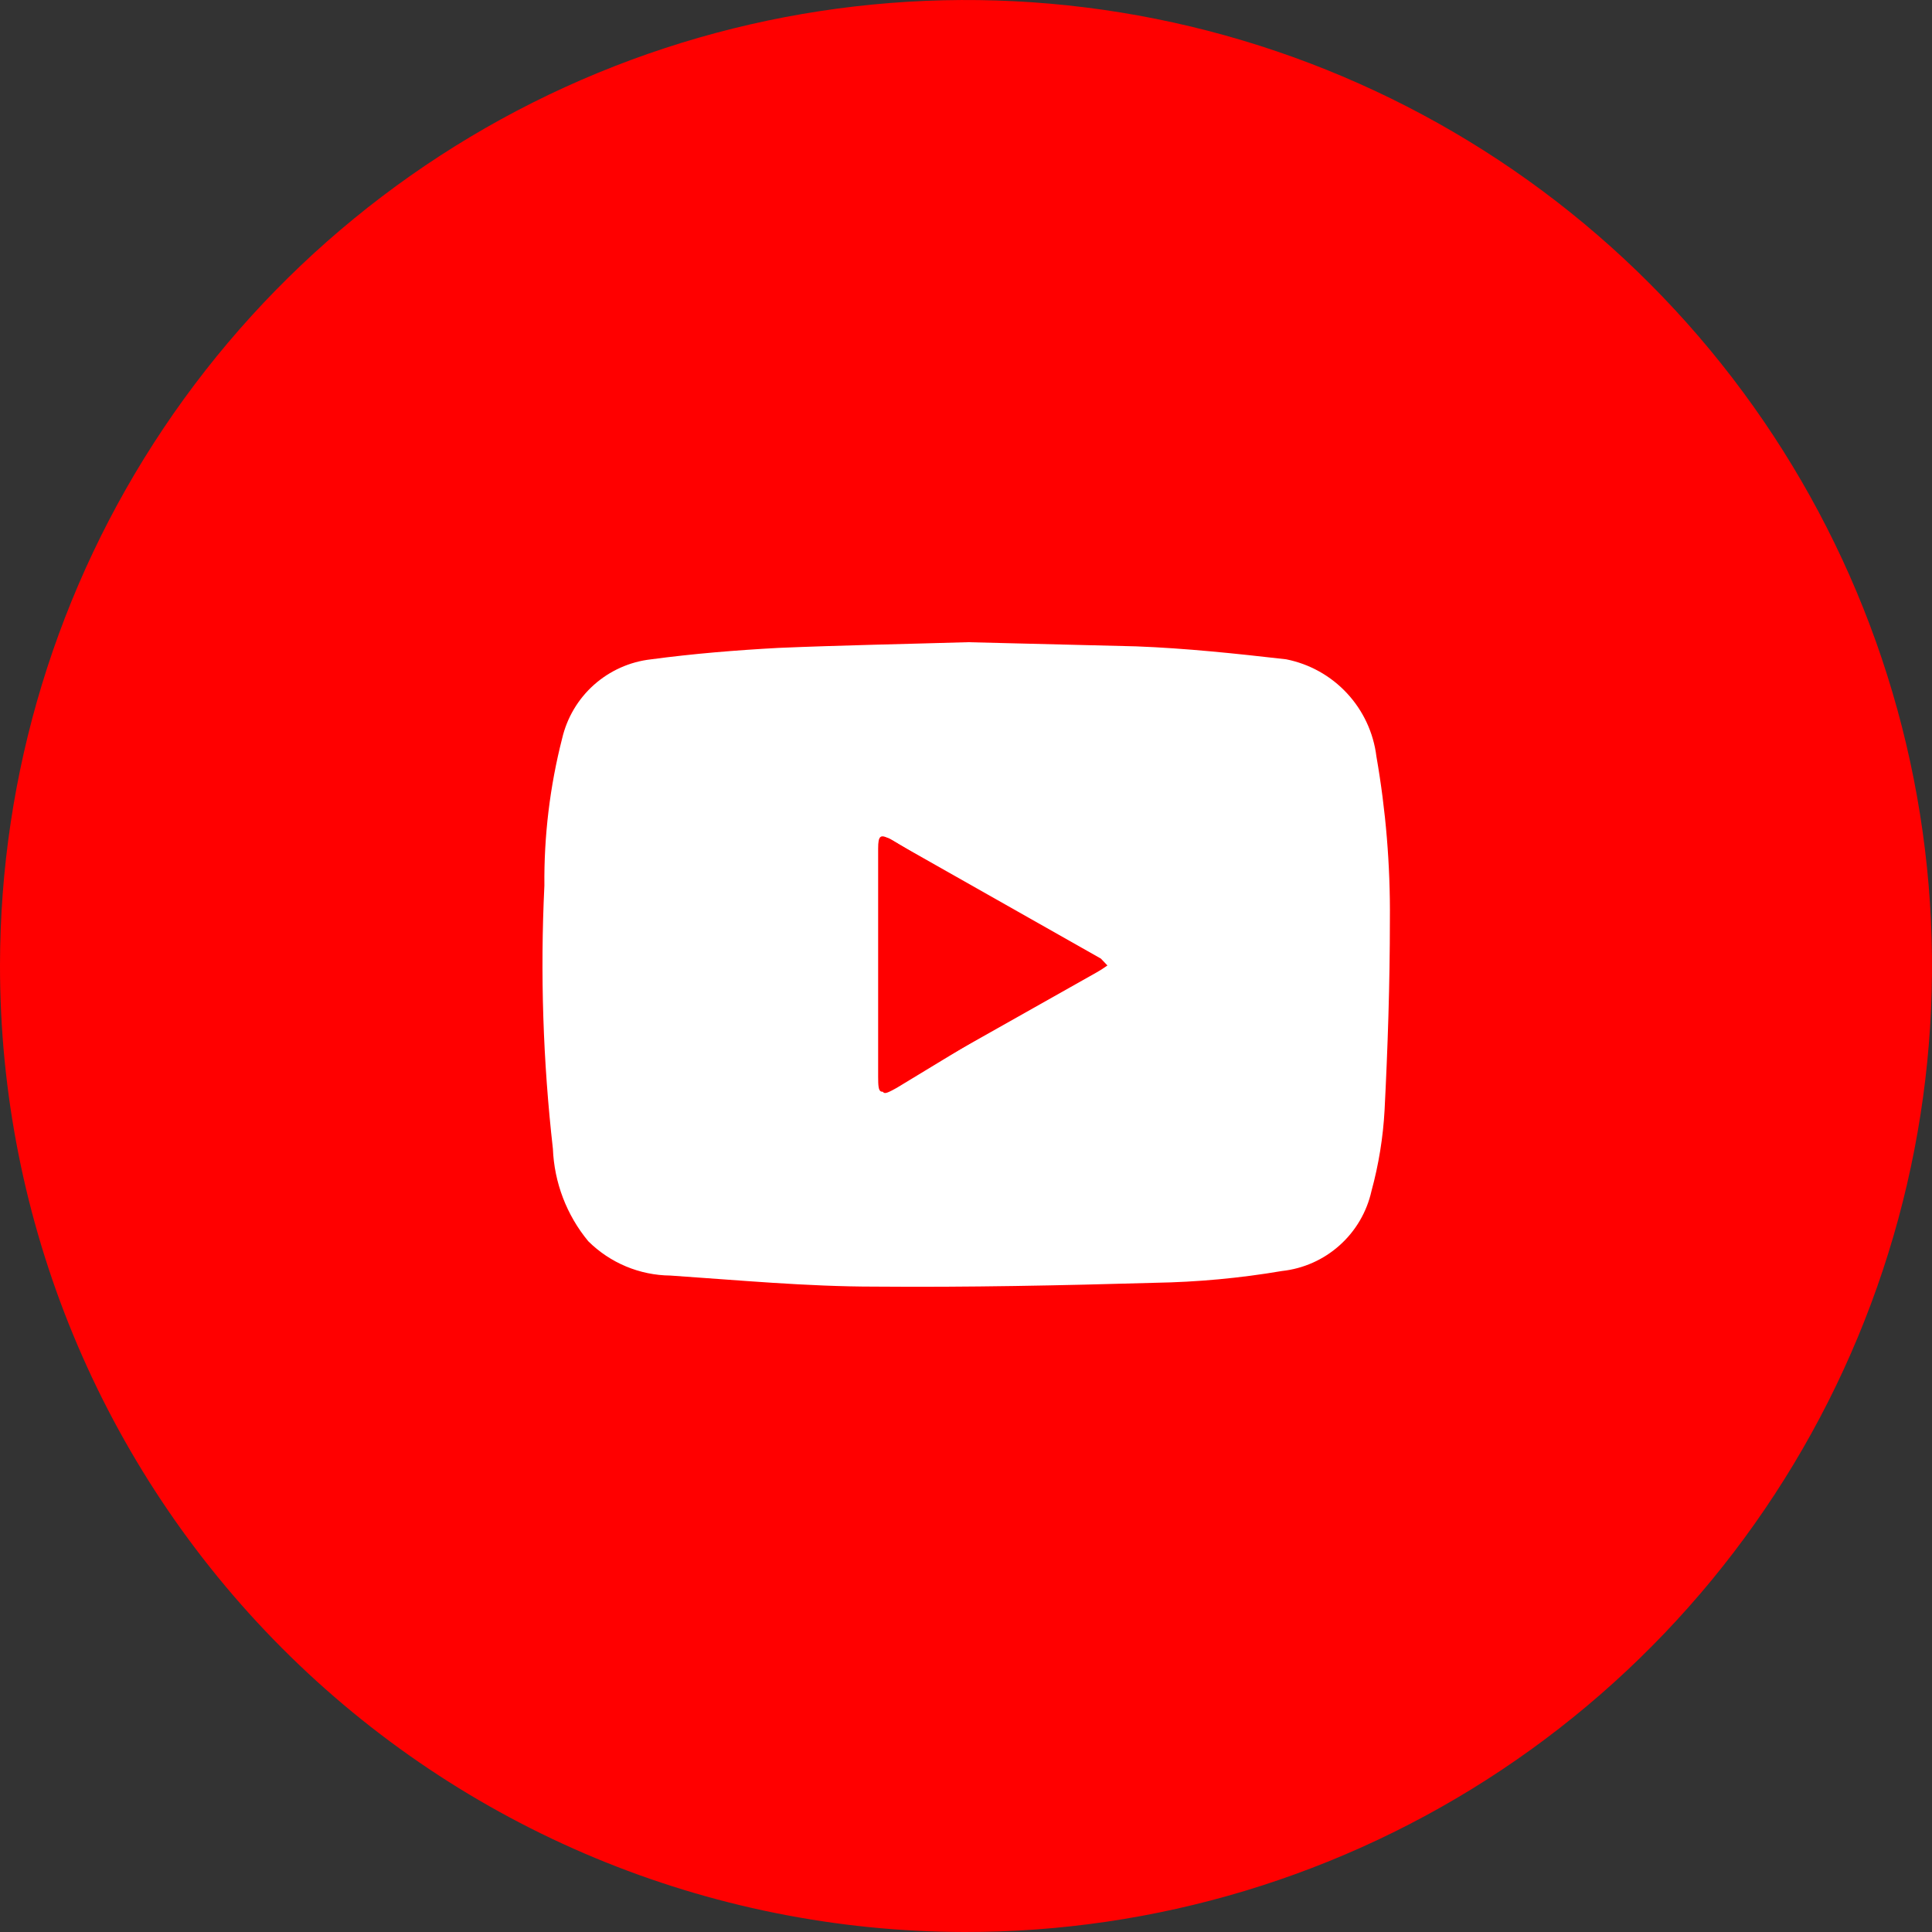 <svg width="40" height="40" viewBox="0 0 40 40" fill="none" xmlns="http://www.w3.org/2000/svg">
<rect x="0" y="0" width="40" height="40" fill="#333333" stroke="none"/>
<path d="M1.56836e-05 19.975C0.005 16.019 1.183 12.153 3.385 8.867C5.587 5.58 8.715 3.021 12.371 1.512C16.029 0.003 20.051 -0.387 23.93 0.39C27.808 1.167 31.37 3.077 34.163 5.879C36.956 8.68 38.856 12.247 39.622 16.128C40.388 20.009 39.985 24.03 38.465 27.683C36.946 31.335 34.377 34.455 31.084 36.648C27.791 38.84 23.922 40.007 19.966 40C14.663 39.991 9.581 37.876 5.837 34.121C2.093 30.366 -0.007 25.278 1.56836e-05 19.975Z" fill="#FF0000"/>
<path d="M20.005 13.328C18.693 13.328 17.388 13.328 16.083 13.415C15.203 13.462 14.324 13.533 13.444 13.652C13.005 13.701 12.593 13.886 12.264 14.18C11.934 14.473 11.704 14.862 11.604 15.292C11.35 16.286 11.227 17.31 11.237 18.336C11.159 20.154 11.227 21.976 11.442 23.784C11.47 24.486 11.727 25.159 12.175 25.7C12.626 26.152 13.236 26.409 13.875 26.418C15.283 26.513 16.697 26.631 18.112 26.647C20.04 26.647 21.976 26.647 23.904 26.568C24.785 26.547 25.664 26.47 26.536 26.339C26.979 26.291 27.397 26.106 27.73 25.809C28.062 25.512 28.294 25.118 28.391 24.683C28.54 24.137 28.631 23.576 28.662 23.011C28.728 21.694 28.762 20.37 28.772 19.069C28.782 17.935 28.688 16.803 28.493 15.686C28.433 15.197 28.221 14.74 27.886 14.379C27.551 14.018 27.111 13.771 26.628 13.675C25.594 13.557 24.553 13.446 23.52 13.407" fill="#FF0000"/>
<path d="M23.52 13.382C24.554 13.421 25.595 13.532 26.628 13.65C27.112 13.746 27.553 13.992 27.888 14.353C28.224 14.714 28.437 15.172 28.497 15.661C28.692 16.778 28.786 17.91 28.776 19.044C28.776 20.369 28.732 21.693 28.666 22.986C28.635 23.551 28.544 24.112 28.395 24.658C28.298 25.093 28.067 25.487 27.734 25.784C27.401 26.082 26.984 26.267 26.54 26.315C25.67 26.463 24.79 26.544 23.908 26.559C21.98 26.614 20.045 26.654 18.117 26.638C16.702 26.638 15.287 26.504 13.88 26.409C13.242 26.403 12.633 26.148 12.18 25.699C11.732 25.158 11.475 24.485 11.447 23.783C11.242 21.975 11.183 20.153 11.271 18.335C11.261 17.309 11.384 16.285 11.638 15.291C11.738 14.861 11.968 14.472 12.297 14.179C12.627 13.885 13.04 13.7 13.478 13.651C14.358 13.533 15.237 13.462 16.117 13.414C17.417 13.359 18.727 13.335 20.039 13.296L23.52 13.382ZM22.684 19.99L22.545 19.872L18.491 17.404C18.3 17.286 18.256 17.325 18.256 17.593V22.324C18.256 22.679 18.256 22.695 18.564 22.524L22.464 20.159C22.541 20.107 22.614 20.051 22.684 19.99Z" fill="white"/>
<path d="M22.928 19.989C22.857 20.04 22.783 20.088 22.707 20.131L18.512 22.496C18.212 22.669 18.181 22.654 18.181 22.296V17.568C18.181 17.3 18.228 17.26 18.433 17.379L22.793 19.847L22.928 19.989Z" fill="#FF0000"/>
</svg>
